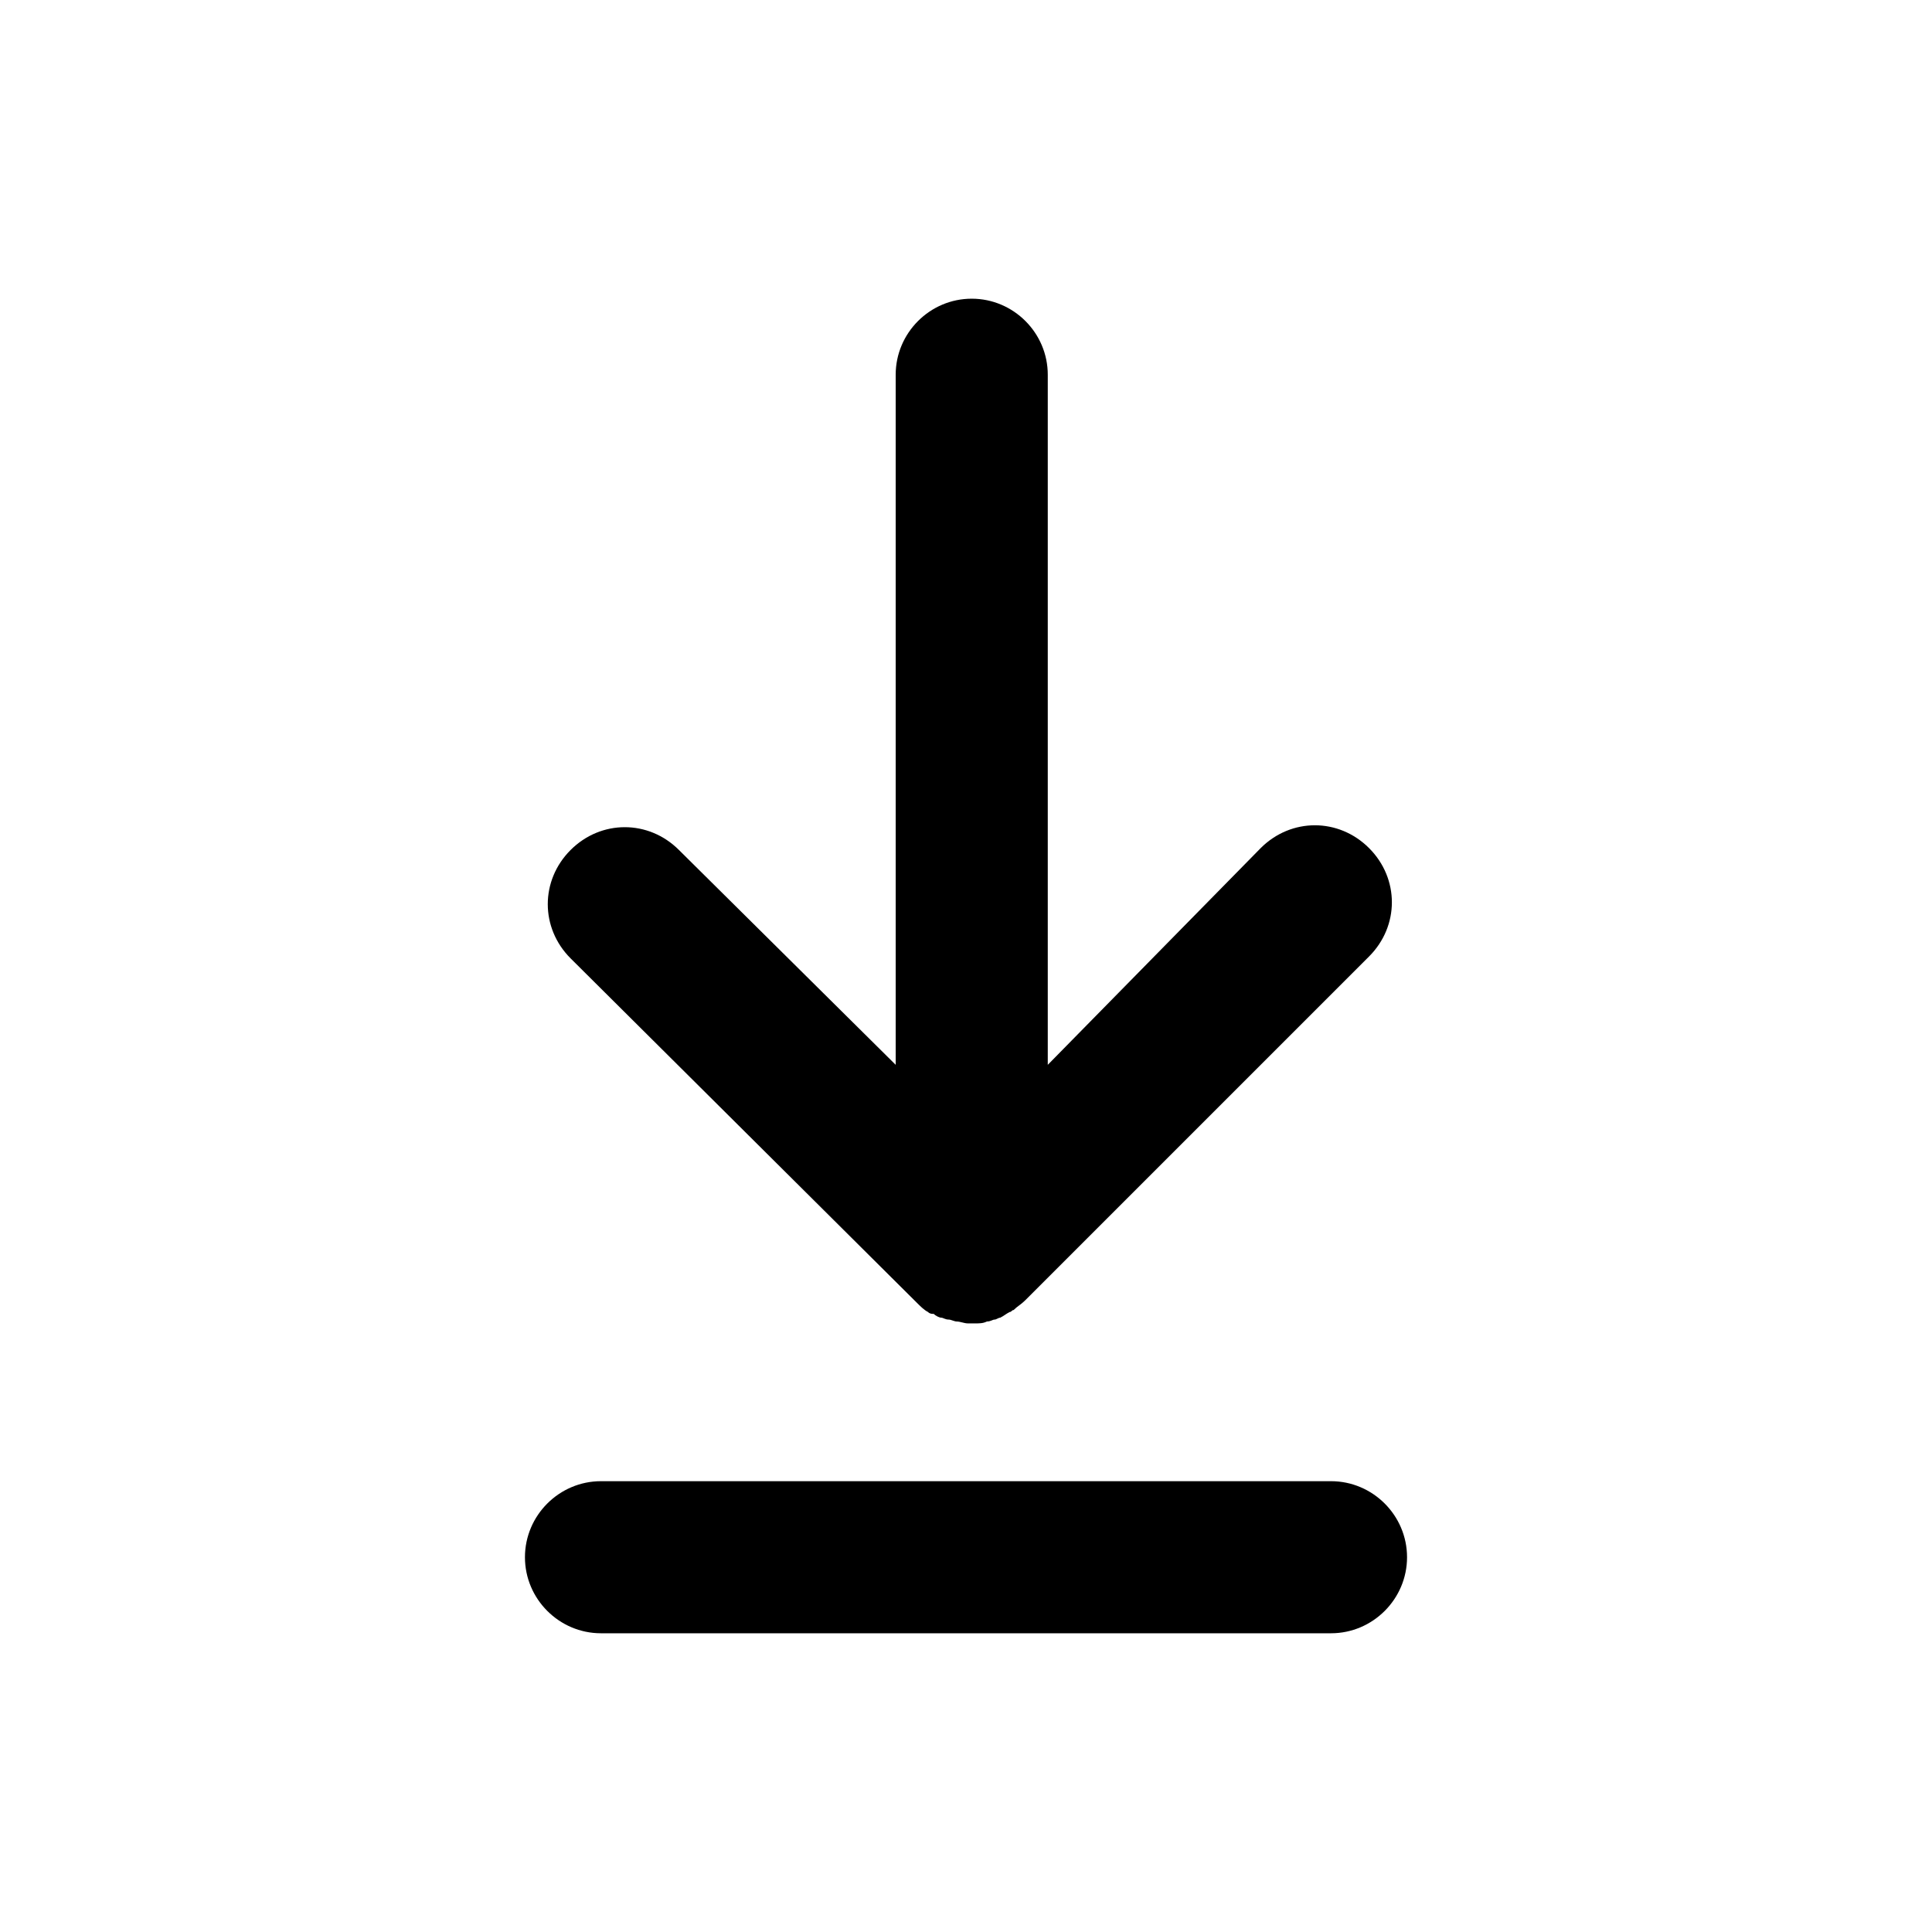 <?xml version="1.0" encoding="UTF-8"?>
<!-- Uploaded to: ICON Repo, www.svgrepo.com, Generator: ICON Repo Mixer Tools -->
<svg fill="#000000" width="800px" height="800px" version="1.1" viewBox="144 144 512 512" xmlns="http://www.w3.org/2000/svg">
 <g>
  <path d="m386.9 489.17c1.008 1.008 2.016 2.016 3.023 2.519 0.504 0.504 1.008 0.504 1.512 0.504 0.504 0.504 1.512 1.008 2.016 1.008 0.504 0 1.008 0.504 2.016 0.504 0.504 0 1.512 0.504 2.016 0.504 1.008 0 2.016 0.504 3.023 0.504h2.016c1.008 0 2.016 0 3.023-0.504 1.008 0 1.512-0.504 2.016-0.504s1.008-0.504 1.512-0.504c1.008-0.504 1.512-1.008 2.519-1.512 0.504 0 0.504-0.504 1.008-0.504 1.008-1.008 2.016-1.512 3.023-2.519l91.191-91.191c8.062-8.062 8.062-20.656 0-28.719s-20.656-8.062-28.719 0l-56.426 57.434v-182.88c0-11.082-9.07-20.152-20.152-20.152s-20.152 9.07-20.152 20.152v182.88l-57.434-56.93c-8.062-8.062-20.656-8.062-28.719 0s-8.062 20.656 0 28.719z"/>
  <path d="m496.73 536.53h-193.46c-11.082 0-20.152 9.07-20.152 20.152 0 11.082 9.07 20.152 20.152 20.152h193.46c11.082 0 20.152-9.07 20.152-20.152 0-11.082-9.07-20.152-20.152-20.152z"/>
 </g>
</svg>
